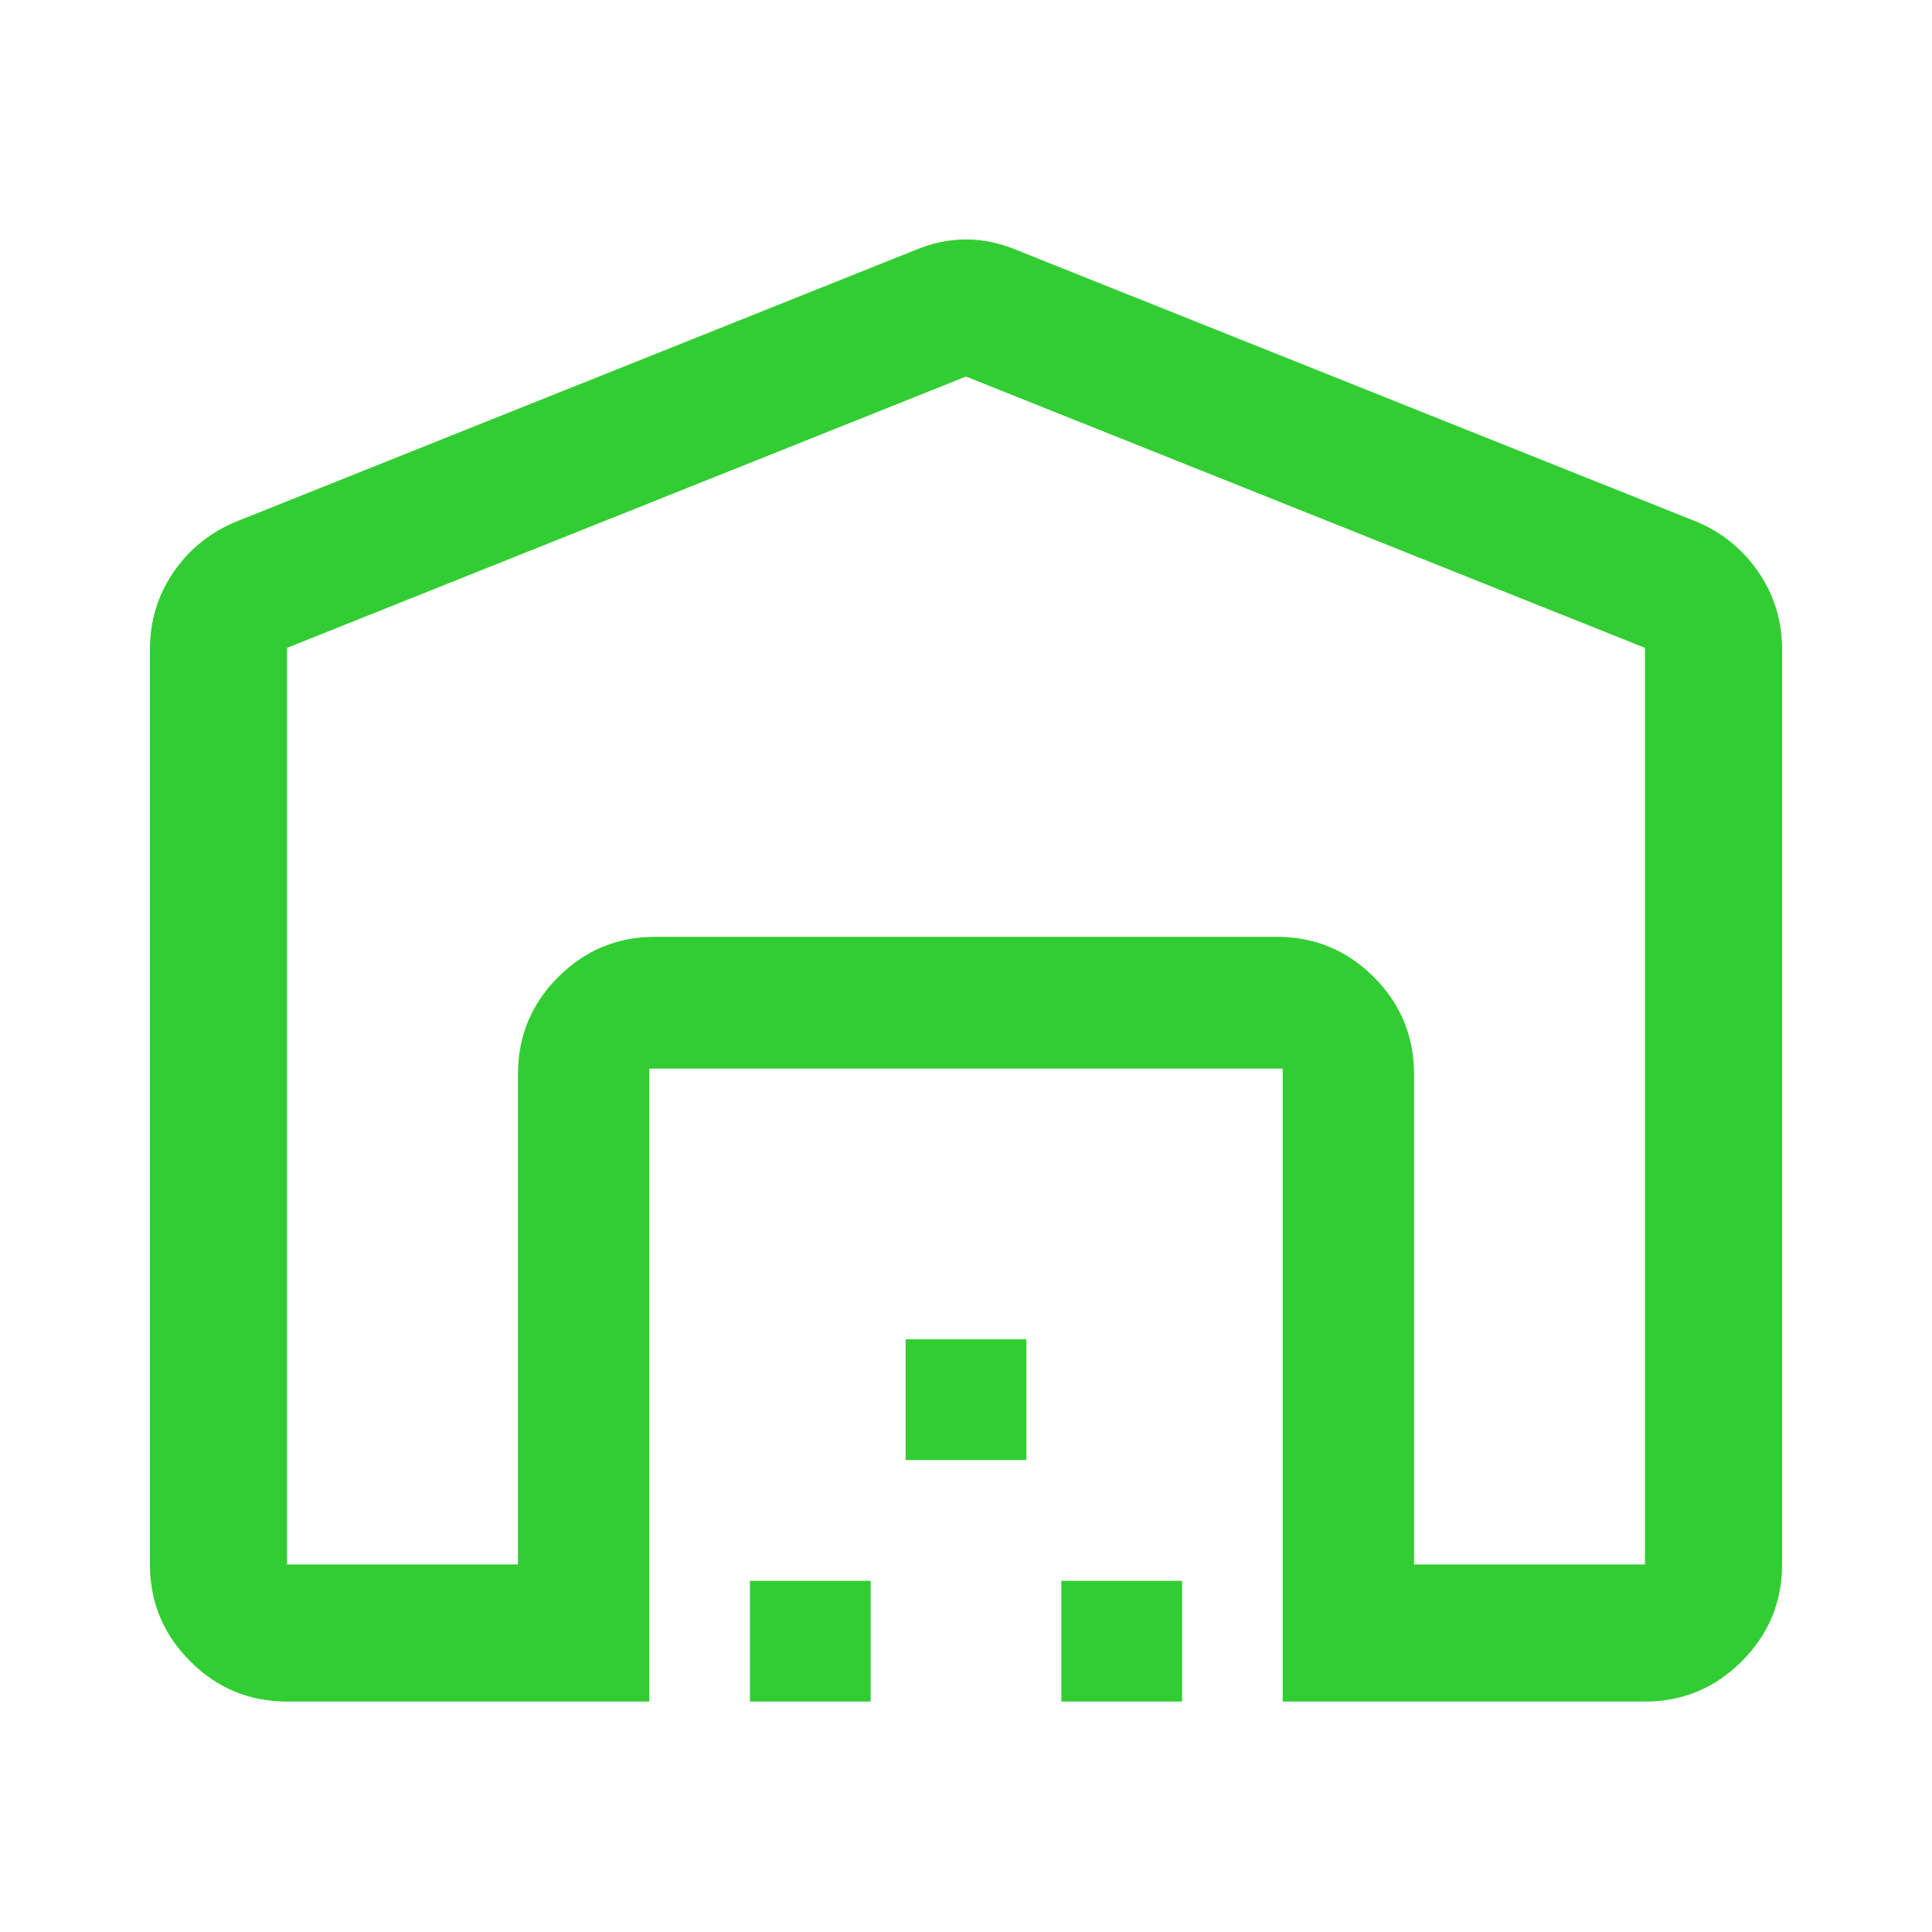 <svg viewBox="0 0 96 96" xmlns="http://www.w3.org/2000/svg">
<path d="M48 18.711L14.263 32.191V77.737H25.737V53.387C25.737 51.49 26.404 49.877 27.739 48.546C29.073 47.215 30.677 46.55 32.55 46.55H63.45C65.323 46.55 66.927 47.215 68.261 48.546C69.596 49.877 70.263 51.49 70.263 53.387V77.737H81.737V32.191L48 18.711ZM7.45 77.737V32.267C7.45 30.849 7.842 29.568 8.627 28.423C9.412 27.278 10.462 26.438 11.776 25.902L45.489 12.422C46.318 12.073 47.155 11.898 48 11.898C48.845 11.898 49.682 12.073 50.511 12.422L84.248 25.902C85.546 26.438 86.588 27.278 87.373 28.423C88.158 29.568 88.55 30.849 88.55 32.267V77.737C88.55 79.61 87.883 81.214 86.548 82.548C85.214 83.883 83.61 84.55 81.737 84.55H63.737V53.1H32.263V84.55H14.263C12.39 84.55 10.786 83.883 9.452 82.548C8.117 81.214 7.45 79.61 7.45 77.737ZM37.263 84.55V78.55H43.263V84.55H37.263ZM45 72.55V66.55H51V72.55H45ZM52.737 84.55V78.55H58.737V84.55H52.737Z" fill="#32CD32"/>
</svg>
